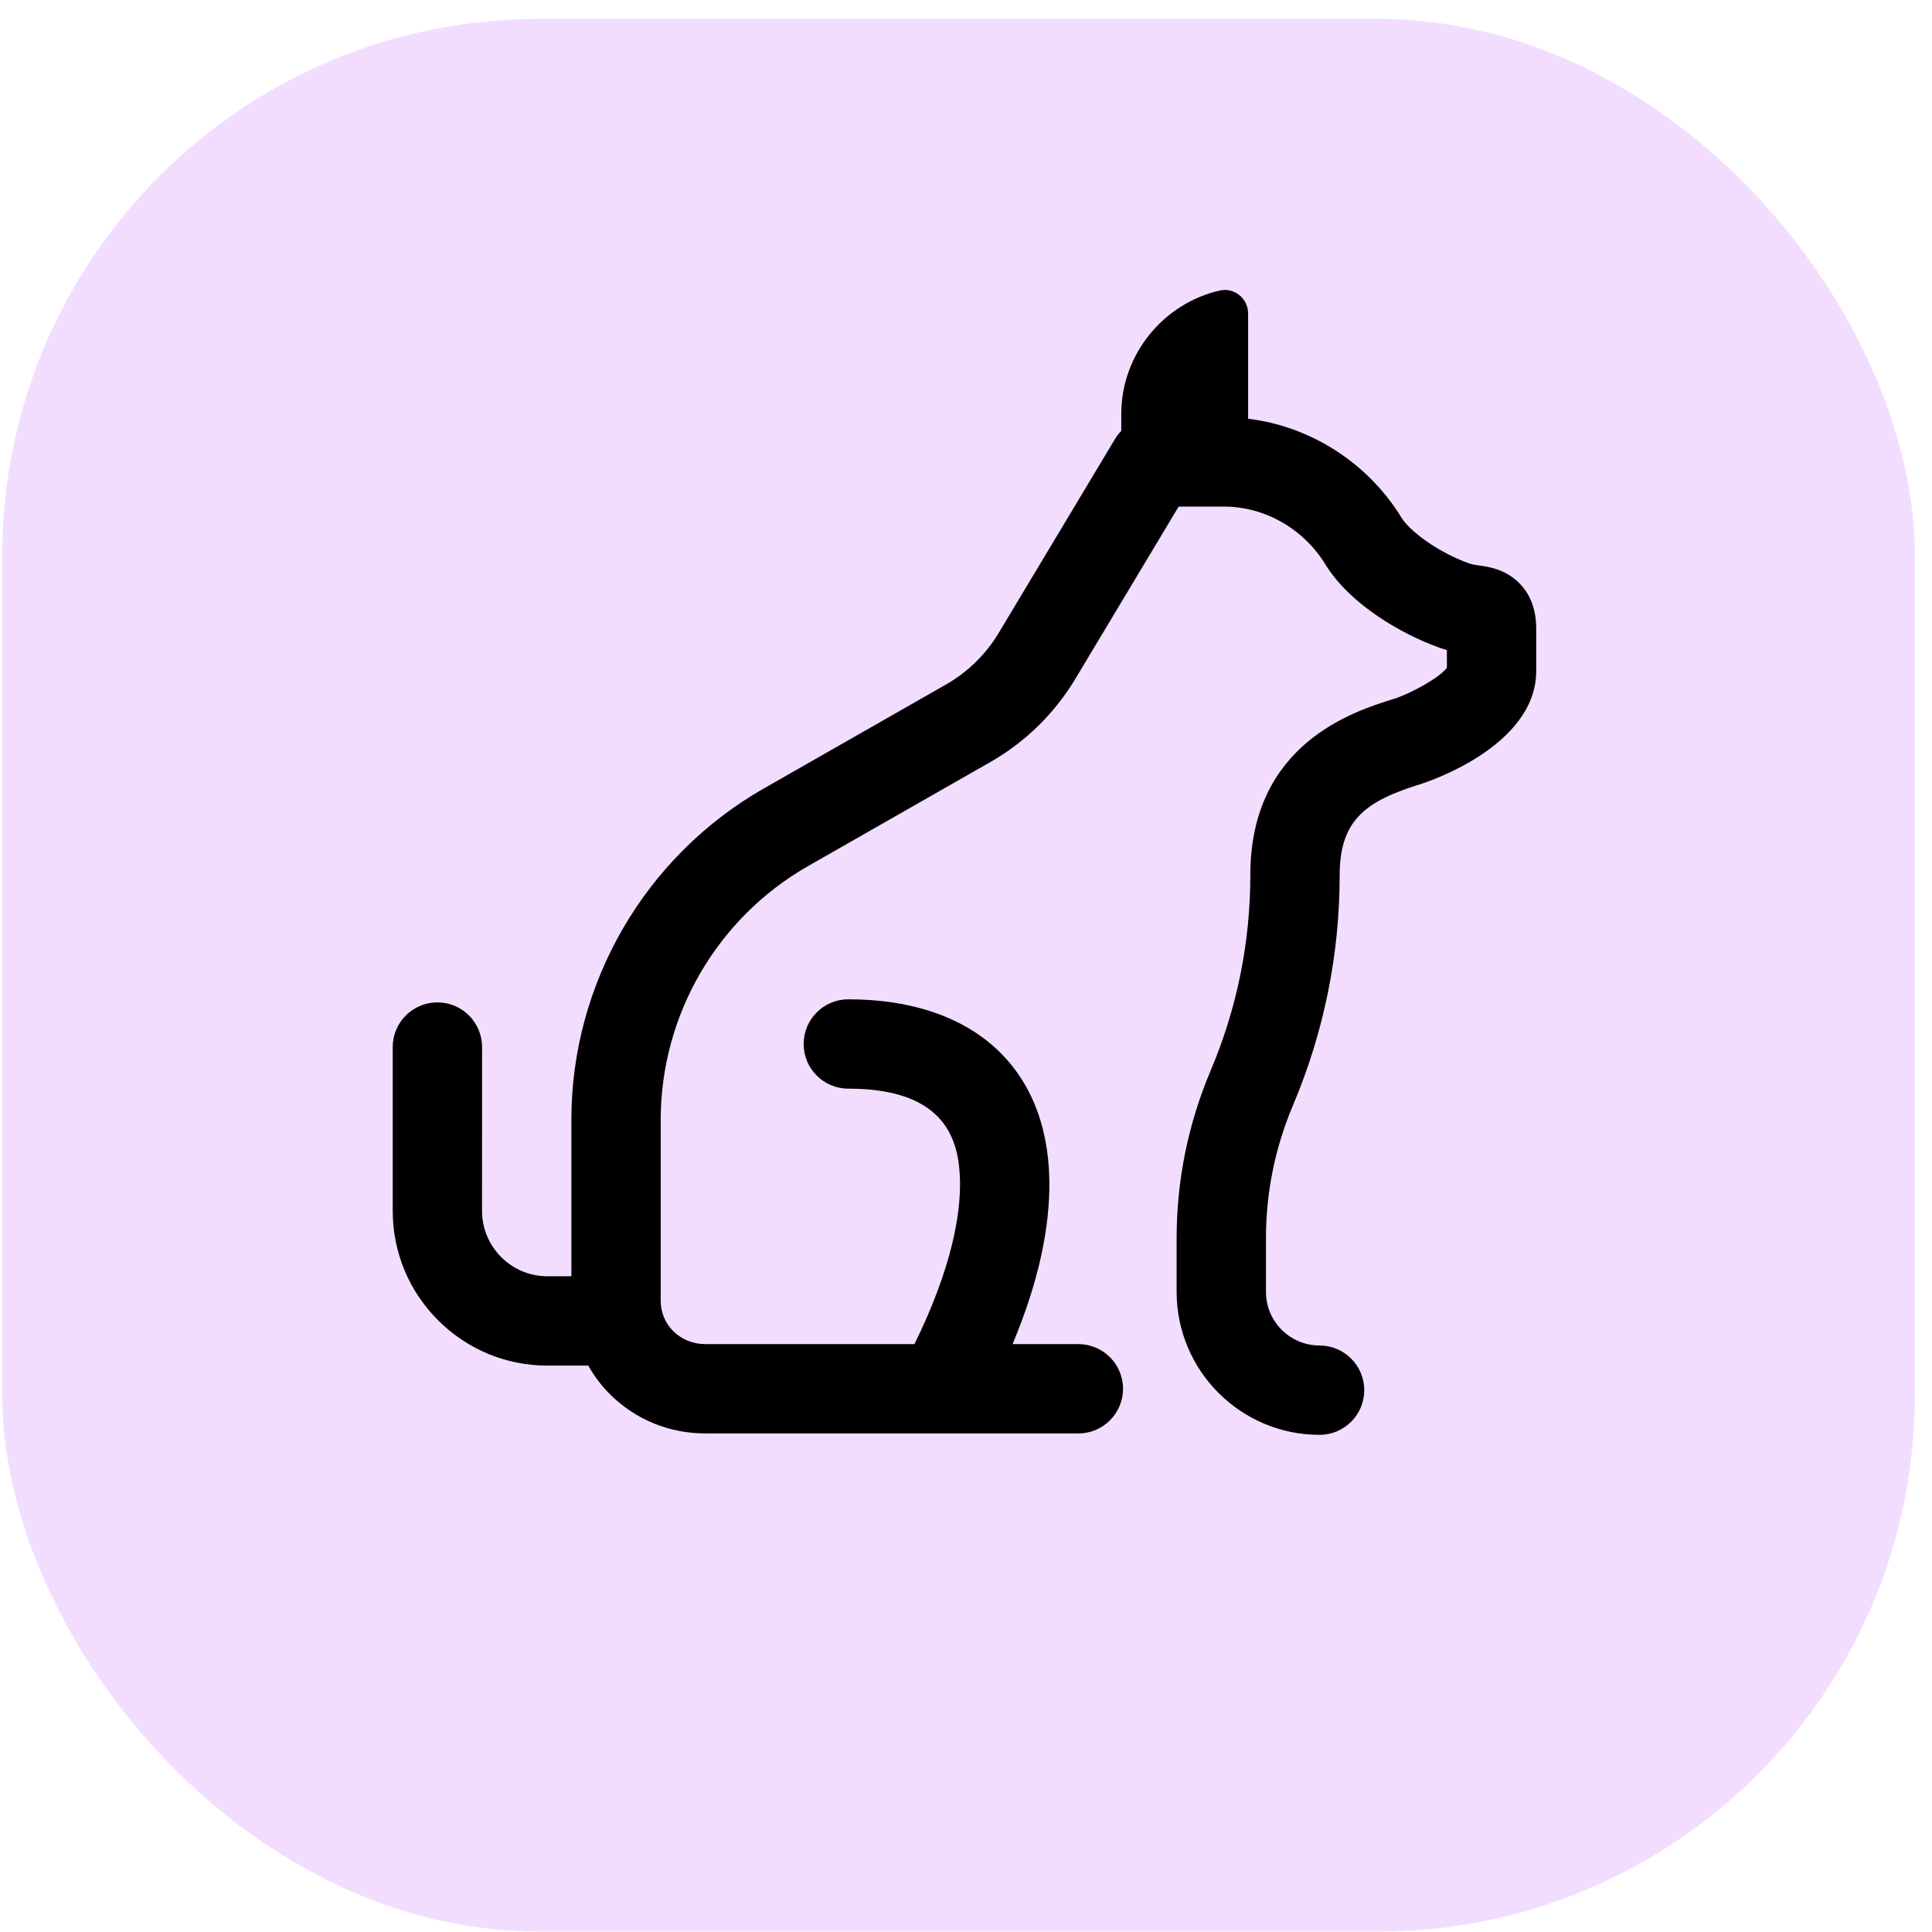 <svg width="54" height="54" viewBox="0 0 54 54" fill="none" xmlns="http://www.w3.org/2000/svg">
<rect x="0.062" y="0.528" width="53.46" height="53.46" rx="15" fill="#F3DDFF"/>
<g clip-path="url(#clip0_25_262)">
<path d="M42.317 16.169C41.964 15.893 41.586 15.839 41.337 15.804C41.225 15.788 41.137 15.775 41.06 15.747C40.186 15.434 39.402 14.842 39.175 14.473C38.233 12.935 36.631 11.915 34.885 11.704V8.761C34.885 8.341 34.495 8.026 34.087 8.121C32.518 8.485 31.34 9.899 31.34 11.575V12.043C31.274 12.111 31.216 12.186 31.166 12.268L27.914 17.691C27.555 18.289 27.045 18.788 26.44 19.133L21.347 22.039C18.031 23.932 15.97 27.48 15.97 31.298V35.672H15.303C14.815 35.672 14.355 35.482 14.009 35.136C13.664 34.79 13.473 34.331 13.473 33.842L13.474 29.266C13.474 28.576 12.915 28.017 12.226 28.017C12.226 28.017 12.226 28.017 12.226 28.017C11.536 28.017 10.977 28.576 10.977 29.265L10.977 33.842C10.976 34.998 11.427 36.084 12.244 36.901C13.061 37.719 14.148 38.169 15.303 38.169H16.442C16.611 38.47 16.823 38.749 17.077 38.997C17.781 39.686 18.718 40.065 19.716 40.065H30.14C30.83 40.065 31.389 39.506 31.389 38.816C31.389 38.127 30.83 37.568 30.14 37.568H28.302C29.01 35.877 29.355 34.334 29.329 32.964C29.268 29.813 27.168 27.931 23.711 27.931C23.021 27.931 22.462 28.49 22.462 29.18C22.462 29.869 23.021 30.428 23.711 30.428C26.464 30.428 26.811 31.903 26.832 33.012C26.849 33.9 26.631 35.388 25.559 37.568H19.716C19.016 37.568 18.467 37.037 18.467 36.359V31.298C18.467 28.374 20.045 25.657 22.585 24.208L27.677 21.302C28.654 20.745 29.476 19.94 30.055 18.976L32.944 14.159H34.21C35.348 14.159 36.435 14.779 37.046 15.777C37.733 16.897 39.183 17.727 40.217 18.098C40.294 18.125 40.369 18.149 40.441 18.169V18.664C40.251 18.931 39.444 19.383 38.947 19.538C37.853 19.877 34.947 20.78 34.947 24.456C34.947 26.345 34.574 28.186 33.837 29.926C33.207 31.417 32.887 32.993 32.887 34.611V36.109C32.887 38.312 34.679 40.104 36.882 40.104C37.572 40.104 38.131 39.545 38.131 38.855C38.131 38.166 37.572 37.607 36.882 37.607C36.056 37.607 35.384 36.935 35.384 36.109V34.611C35.384 33.329 35.638 32.08 36.137 30.899C37.004 28.849 37.444 26.681 37.444 24.456C37.444 22.903 38.2 22.384 39.687 21.922C39.82 21.881 42.938 20.888 42.938 18.752V17.579C42.938 16.965 42.729 16.491 42.317 16.169Z" fill="black"/>
</g>
<defs>
<clipPath id="clip0_25_262">
<rect width="32" height="32" fill="white" transform="translate(10.957 8.104)"/>
</clipPath>
</defs>
</svg>

